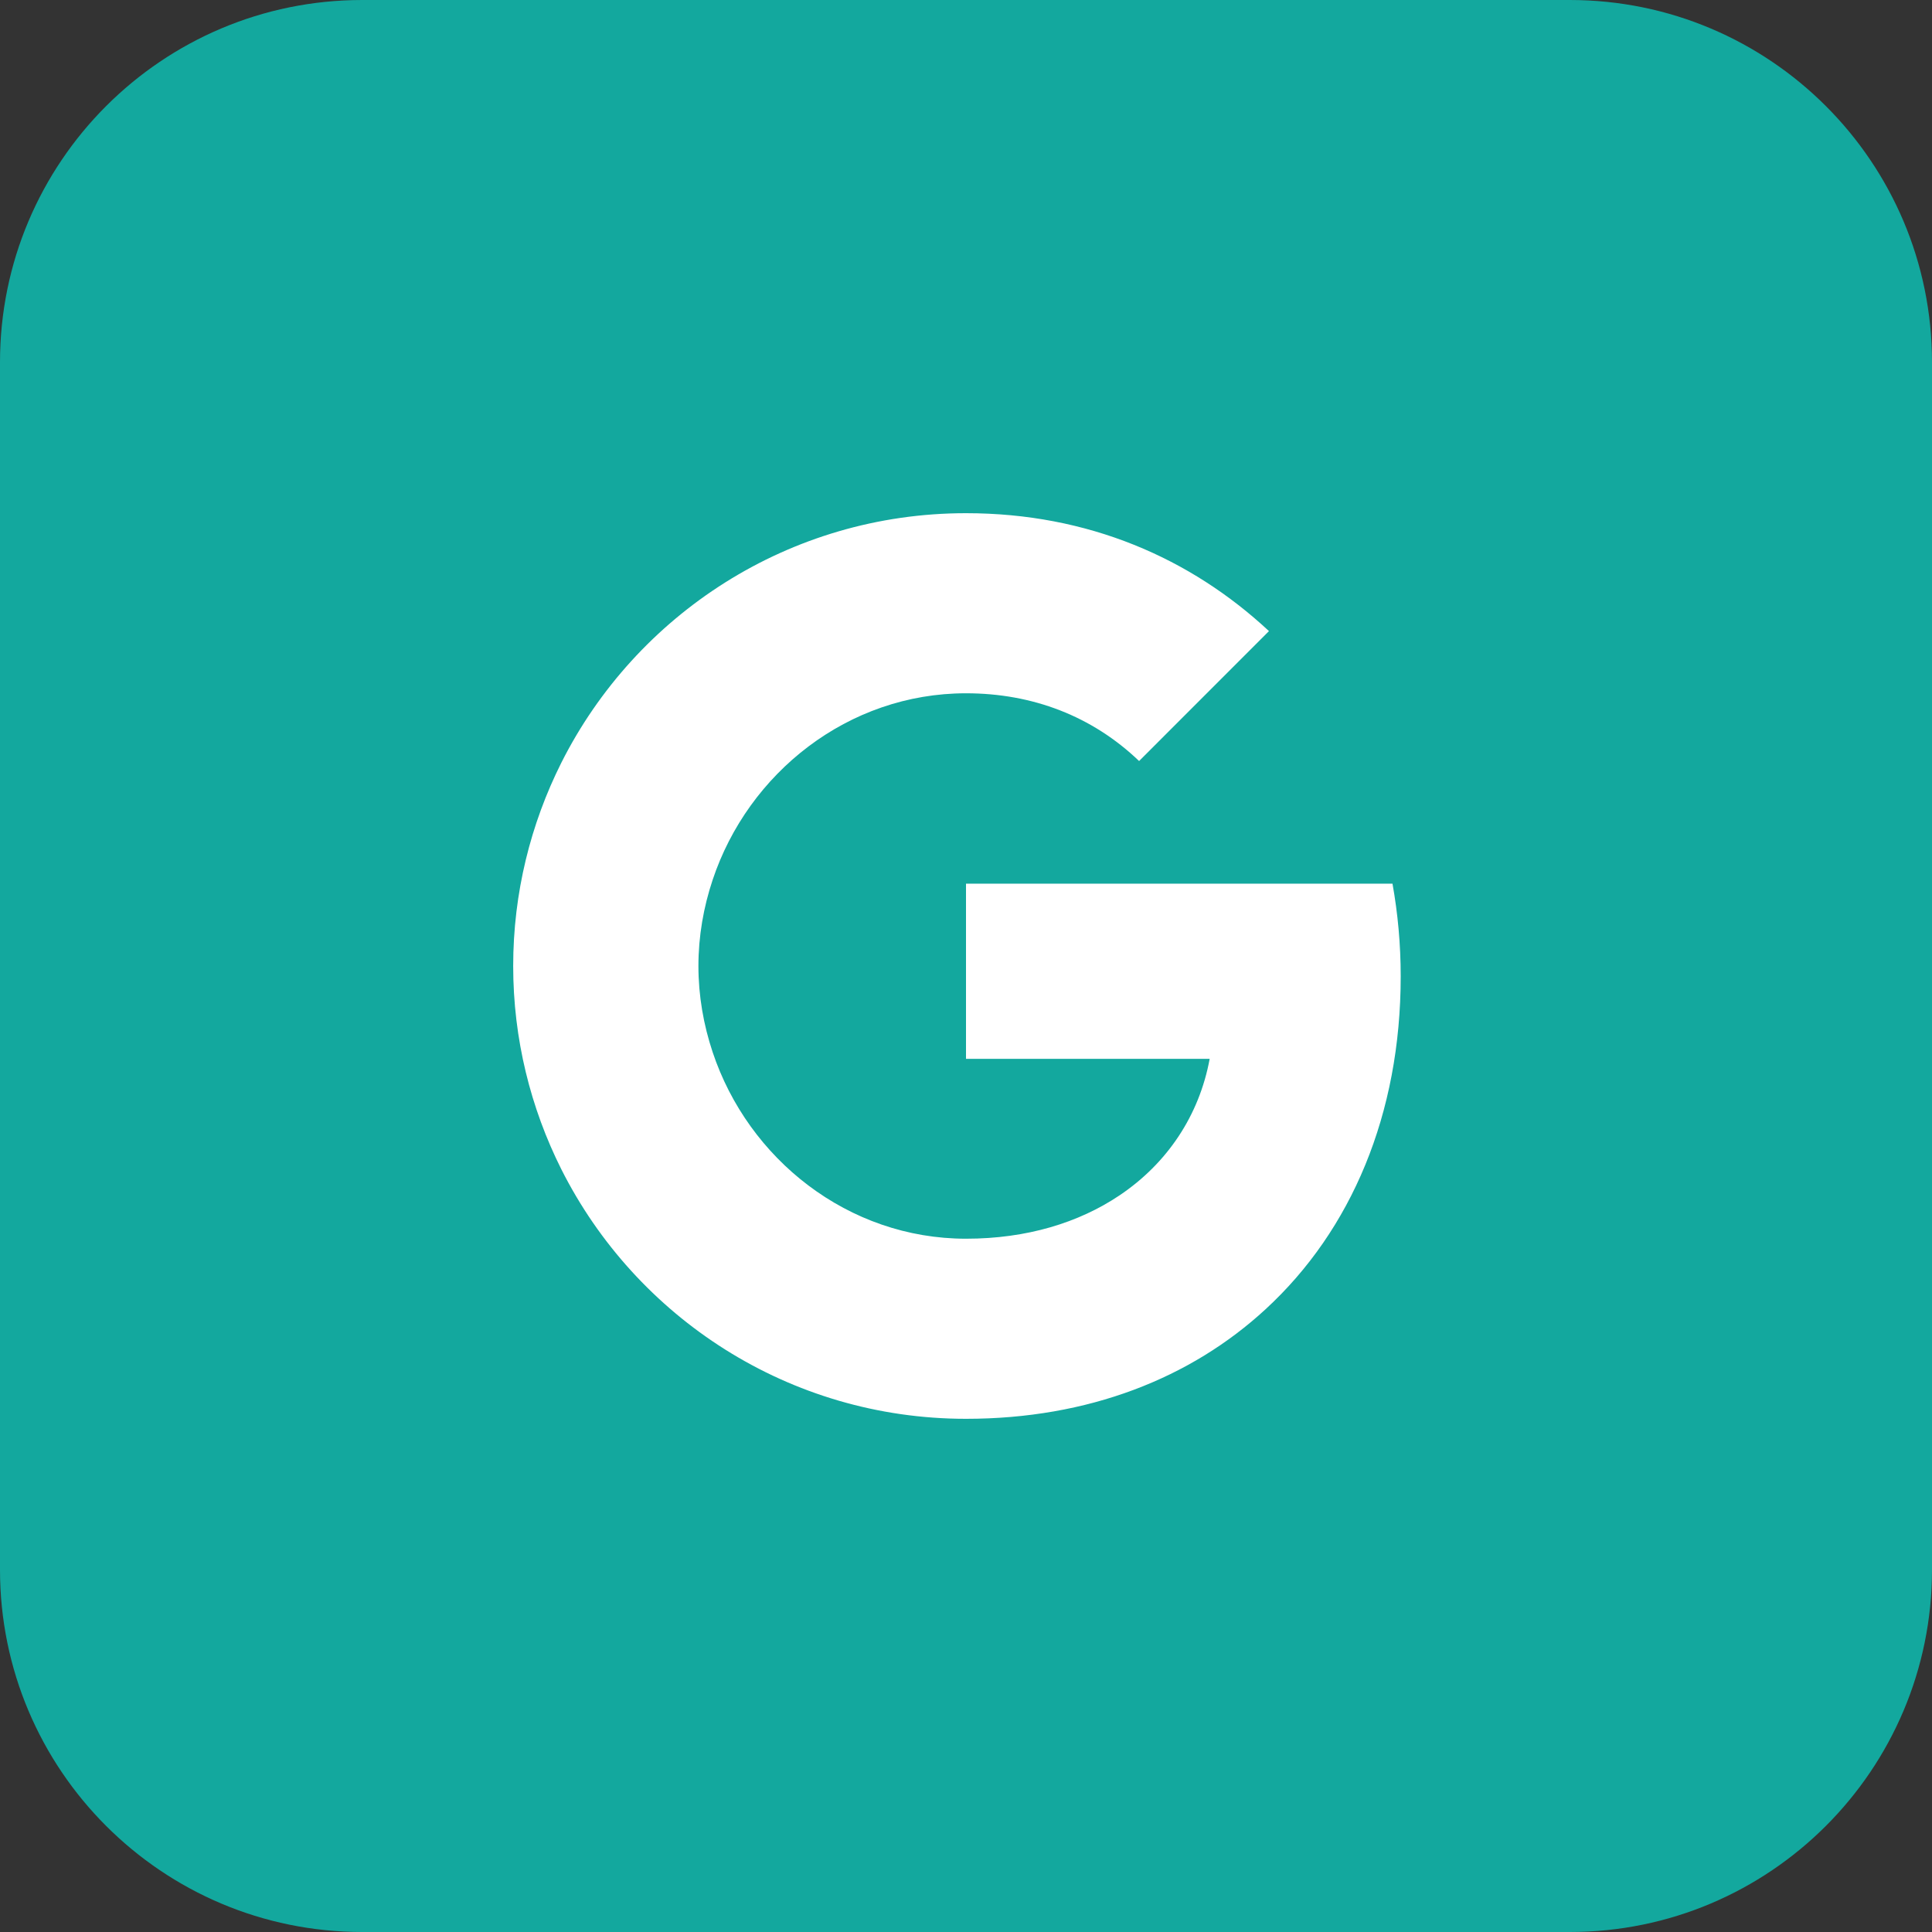 <svg width="32" height="32" viewBox="0 0 32 32" fill="none" xmlns="http://www.w3.org/2000/svg">
<rect x="0" y="0" width="32" height="32" fill="#333333" stroke="none"/>
<g clip-path="url(#clip0_14681_200)">
<path d="M26 0H6C2.686 0 0 2.686 0 6V26C0 29.314 2.686 32 6 32H26C29.314 32 32 29.314 32 26V6C32 2.686 29.314 0 26 0Z" fill="#13A89E"/>
<path d="M9.298 12.632C10.532 10.181 13.068 8.5 16 8.5C18.022 8.5 19.719 9.243 21.018 10.453L18.867 12.605C18.09 11.861 17.101 11.483 16 11.483C14.047 11.483 12.393 12.802 11.803 14.575C11.653 15.025 11.568 15.506 11.568 16C11.568 16.494 11.653 16.975 11.803 17.425C12.393 19.198 14.047 20.517 16 20.517C17.009 20.517 17.868 20.251 18.54 19.801C19.334 19.269 19.863 18.475 20.036 17.538H16V14.636H23.064C23.152 15.127 23.2 15.639 23.2 16.171C23.2 18.454 22.382 20.377 20.964 21.683C19.723 22.828 18.025 23.5 16 23.5C13.068 23.5 10.532 21.819 9.298 19.368C8.79 18.356 8.5 17.21 8.5 16C8.5 14.79 8.79 13.644 9.298 12.632Z" fill="white"/>
</g>
<defs>
<clipPath id="clip0_14681_200">
<rect width="32" height="32" fill="white"/>
</clipPath>
</defs>
</svg>
